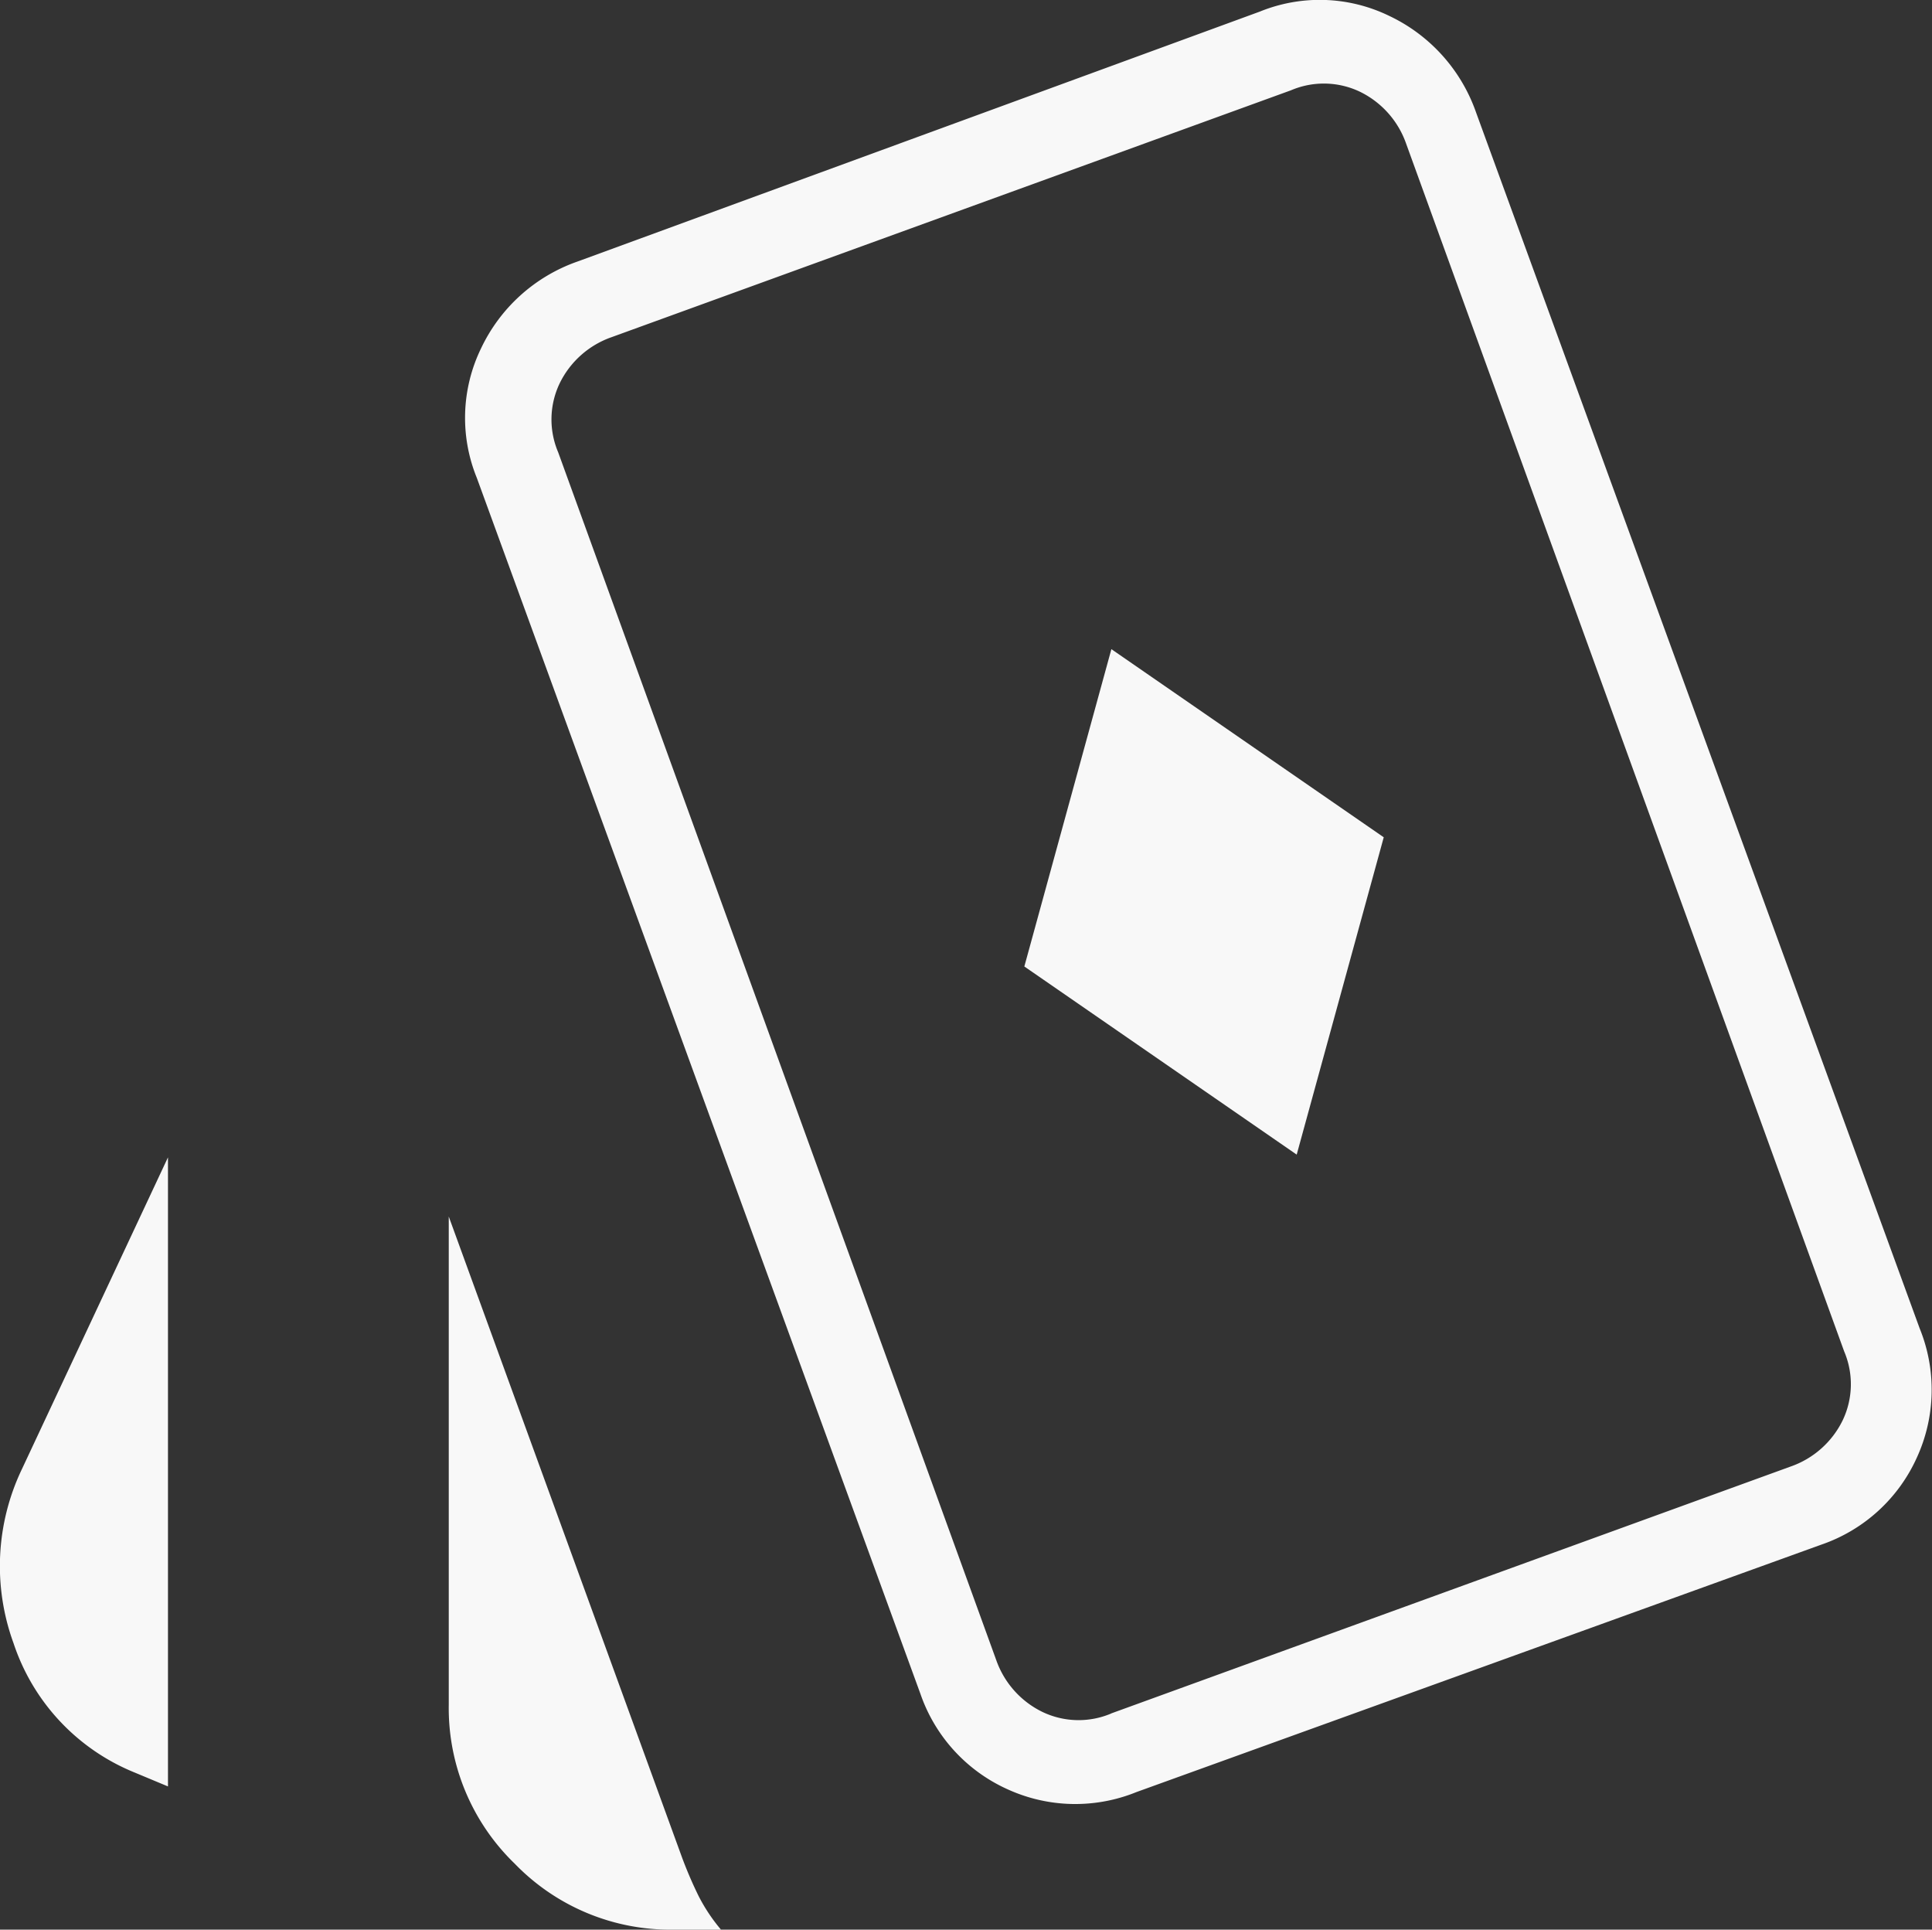 <svg xmlns="http://www.w3.org/2000/svg" width="36" height="35.95" viewBox="0 0 36 35.95">
  <rect x="0" y="0" width="36" height="35.95" fill="#333333" stroke="none"/>
  <path id="playing_cards_FILL0_wght100_GRAD0_opsz24" d="M156.322-797.643l1.622-5.912-5.075-3.505-1.622,5.912Zm-21.032,11.771-.628-.262a3.934,3.934,0,0,1-2.25-2.407,4.184,4.184,0,0,1,.157-3.244l2.721-5.807Zm9.417,2.668a4.031,4.031,0,0,1-2.956-1.229,4.03,4.03,0,0,1-1.229-2.956v-9.1l4.342,11.928a7.668,7.668,0,0,0,.314.732,3.275,3.275,0,0,0,.419.628Zm8.632-2.564a3.033,3.033,0,0,1-2.407-.052,3.032,3.032,0,0,1-1.622-1.779l-8.266-22.654a2.961,2.961,0,0,1,.078-2.407,3.132,3.132,0,0,1,1.8-1.622l12.713-4.656a2.961,2.961,0,0,1,2.407.078,3.132,3.132,0,0,1,1.622,1.8l8.266,22.654a3.032,3.032,0,0,1-.052,2.407,3.032,3.032,0,0,1-1.779,1.622Zm-.471-1.465,12.661-4.6a1.7,1.7,0,0,0,.968-.863,1.56,1.56,0,0,0,.026-1.282l-8.162-22.5a1.7,1.7,0,0,0-.863-.968,1.56,1.56,0,0,0-1.282-.026l-12.661,4.6a1.7,1.7,0,0,0-.968.863,1.56,1.56,0,0,0-.026,1.282l8.162,22.5a1.7,1.7,0,0,0,.863.968A1.559,1.559,0,0,0,152.869-787.232ZM154.544-802.352Z" transform="translate(-132.16 819.154)" fill="#f8f8f8"/>
</svg>
